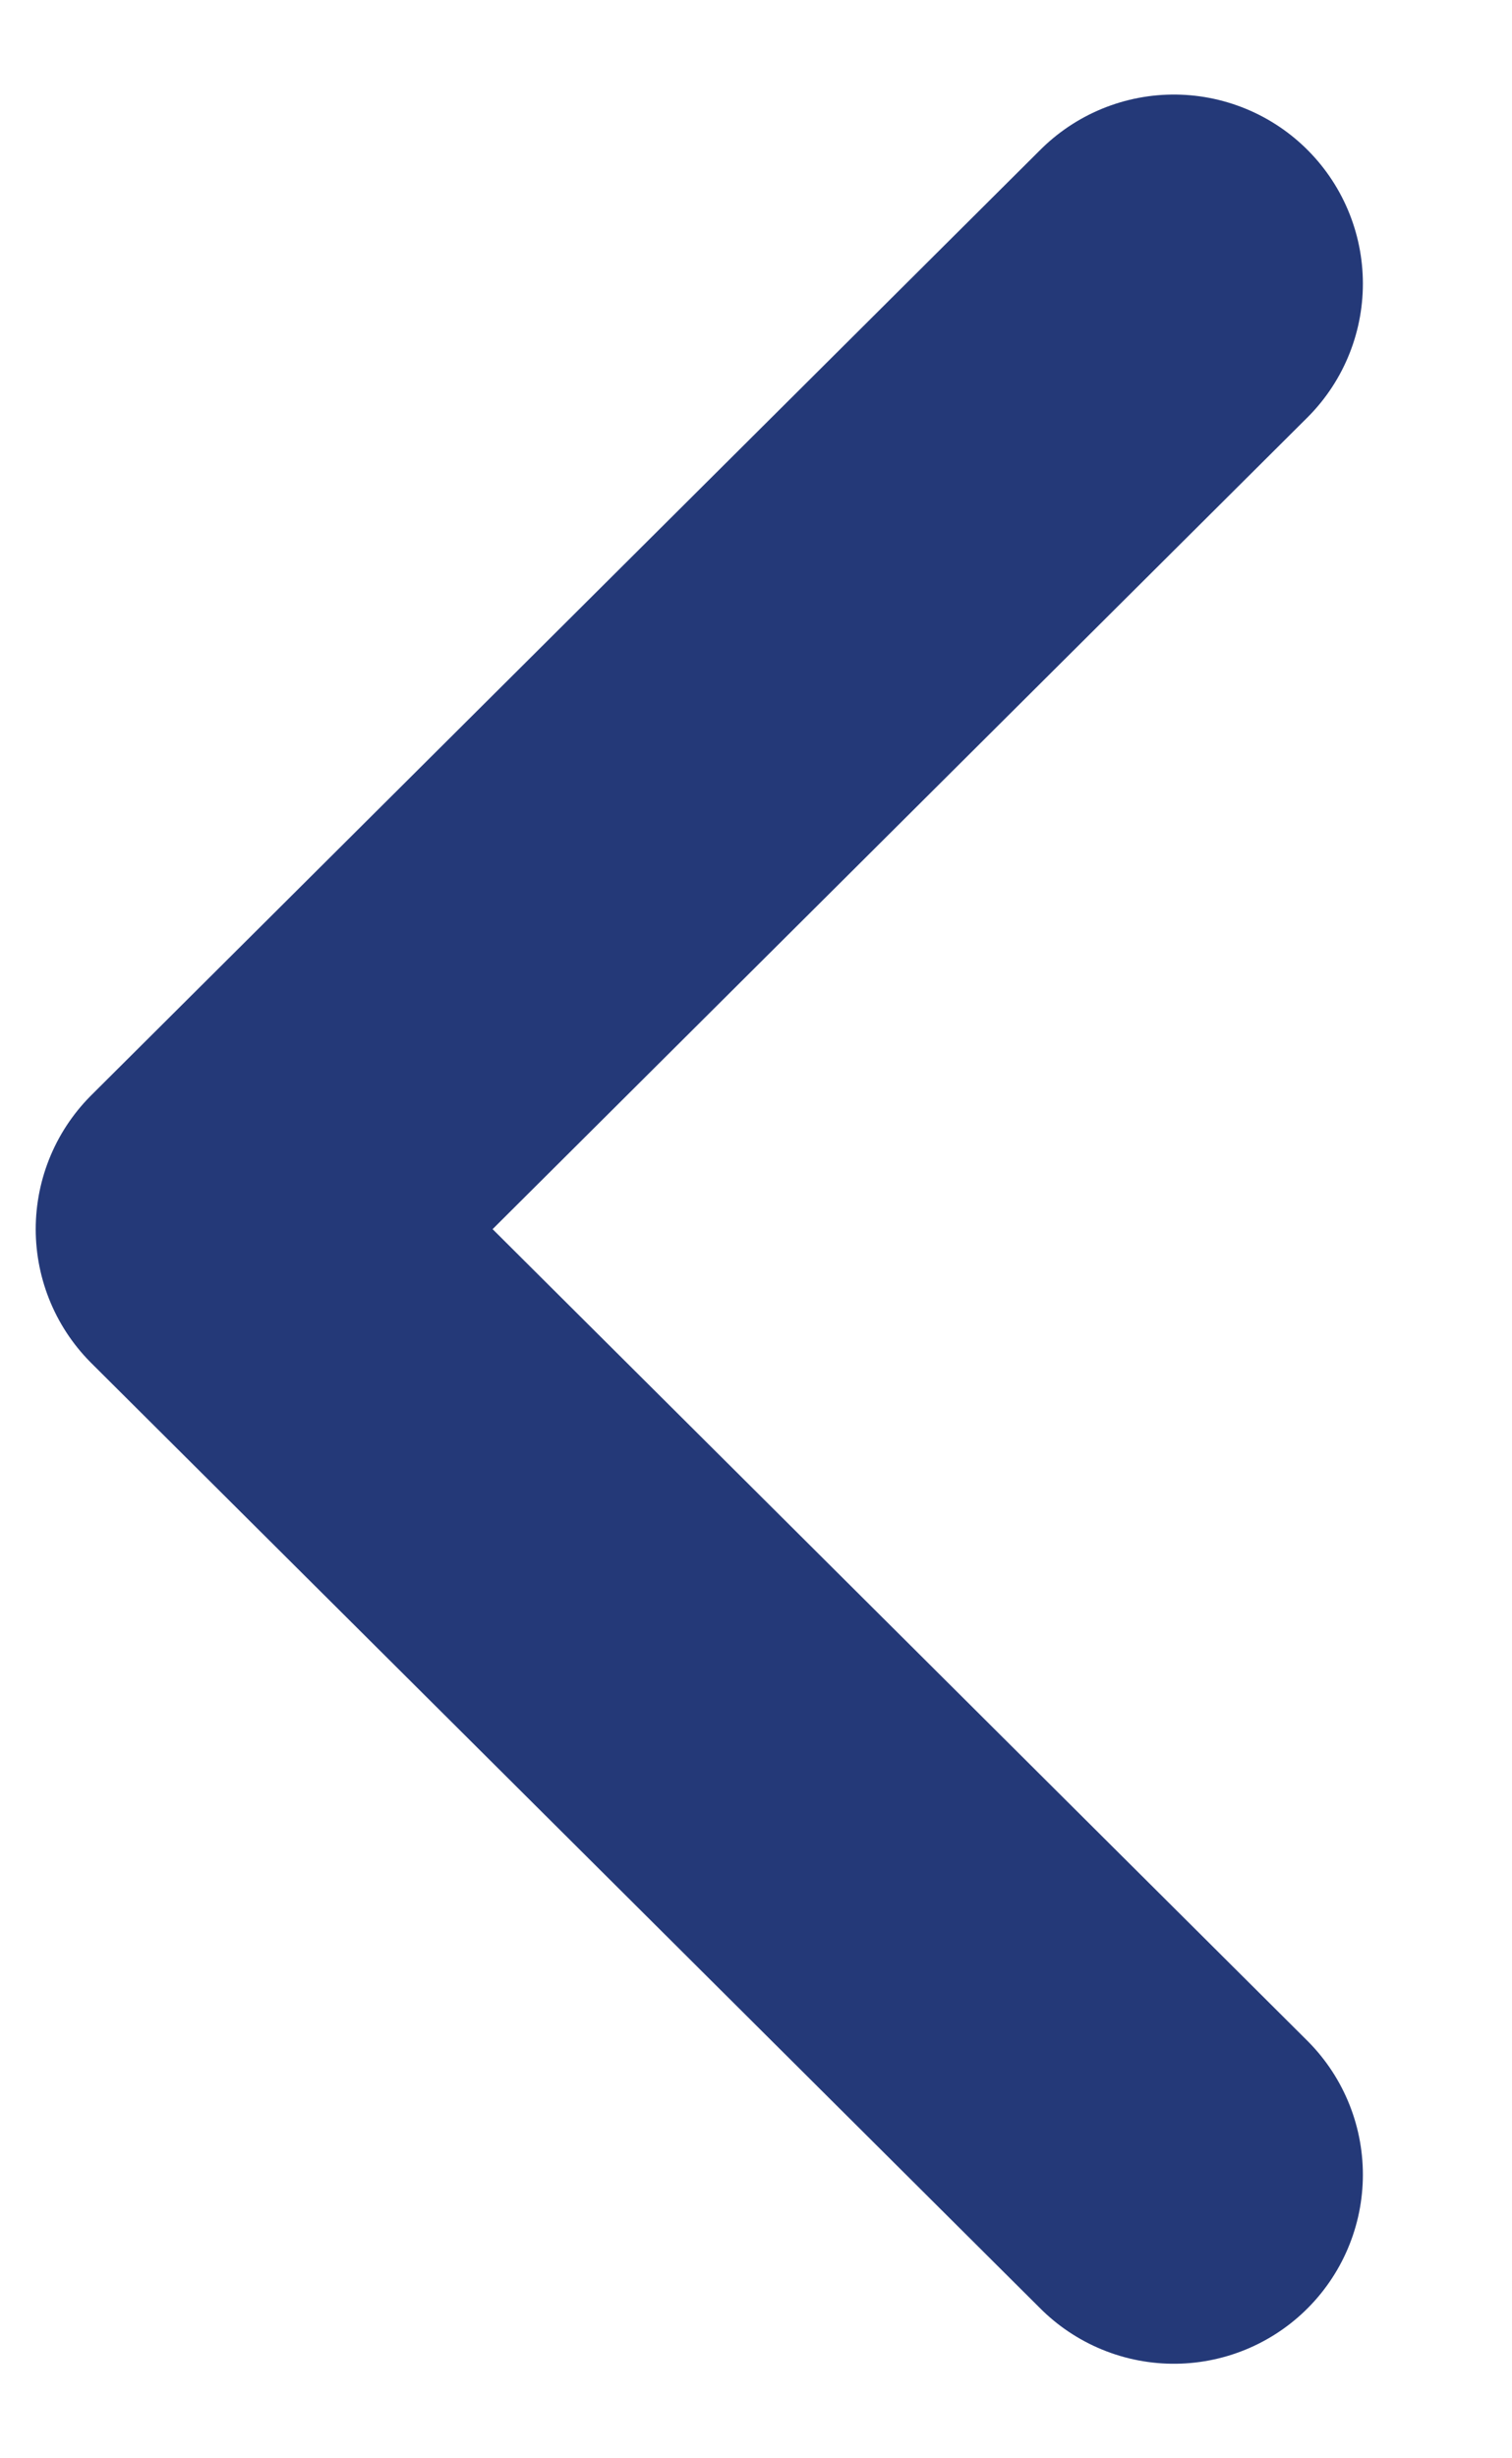 <svg width="8" height="13" viewBox="0 0 8 13" fill="none" xmlns="http://www.w3.org/2000/svg">
<path d="M6.211 1.5L1.189 6.5L6.211 11.5" stroke="#243978" stroke-width="2" stroke-linecap="round" stroke-linejoin="round"/>
</svg>
